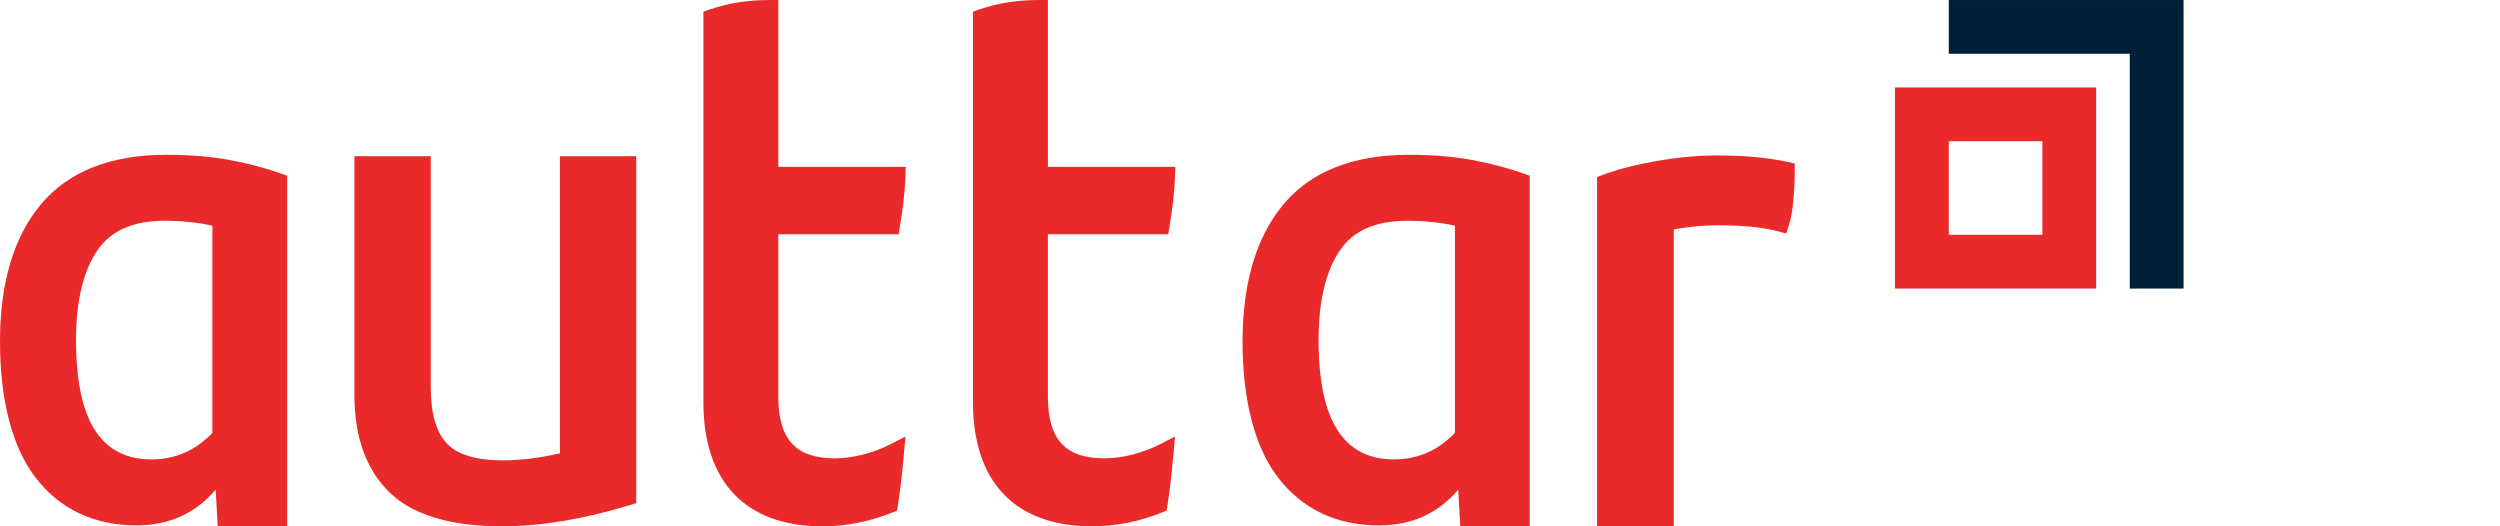 <?xml version="1.0" encoding="UTF-8"?>
<svg xmlns="http://www.w3.org/2000/svg" width="114" height="24" viewBox="0 0 114 24" fill="none">
  <g id="Frame 88">
    <path id="Vector" d="M25.53 20.67C24.615 20.883 23.739 20.992 22.924 20.992C21.713 20.992 20.856 20.733 20.376 20.222C19.888 19.704 19.642 18.848 19.642 17.679V7.124H16.162V18.025C16.162 19.923 16.697 21.409 17.75 22.443C18.801 23.475 20.532 23.999 22.895 23.999C24.653 23.999 26.612 23.674 28.717 23.034L29.012 22.945V7.124H25.532V20.67H25.53Z" fill="#EA2A2A"></path>
    <path id="Vector_2" d="M40.979 10.679L41.035 10.331C41.158 9.575 41.255 8.926 41.287 8.037L41.302 7.608H35.493V0.001H35.079C34.1 0.001 33.209 0.142 32.357 0.433L32.076 0.53V18.343C32.076 21.991 34.008 24.001 37.514 24.001C38.57 24.001 39.668 23.783 40.689 23.371L40.905 23.284L40.942 23.053C41.041 22.44 41.136 21.632 41.222 20.654L41.288 19.906L40.62 20.25C39.815 20.662 38.885 20.9 38.066 20.9C36.286 20.9 35.492 20.033 35.492 18.093V10.683H40.977L40.979 10.679Z" fill="#EA2A2A"></path>
    <path id="Vector_3" d="M53.271 10.679L53.327 10.331C53.45 9.575 53.547 8.926 53.579 8.037L53.594 7.608H47.785V0.001H47.371C46.392 0.001 45.501 0.142 44.649 0.433L44.368 0.53V18.343C44.368 21.991 46.3 24.001 49.806 24.001C50.862 24.001 51.96 23.783 52.981 23.371L53.197 23.284L53.234 23.053C53.334 22.44 53.428 21.632 53.514 20.654L53.58 19.906L52.912 20.25C52.107 20.662 51.176 20.9 50.358 20.9C48.578 20.9 47.784 20.033 47.784 18.093V10.683H53.269L53.271 10.679Z" fill="#EA2A2A"></path>
    <path id="Vector_4" d="M67.051 7.281C66.216 7.134 65.273 7.059 64.249 7.059C61.699 7.059 59.772 7.821 58.52 9.325C57.286 10.806 56.66 12.908 56.66 15.571C56.66 18.233 57.212 20.409 58.3 21.806C59.412 23.233 60.957 23.958 62.891 23.958C64.373 23.958 65.579 23.411 66.495 22.327L66.588 24.001H69.755V8.011L69.484 7.916C68.701 7.642 67.882 7.429 67.051 7.281ZM66.347 19.739C65.559 20.552 64.644 20.949 63.554 20.949C62.464 20.949 61.617 20.536 61.037 19.687C60.433 18.801 60.126 17.395 60.126 15.508C60.126 13.743 60.453 12.368 61.097 11.421C61.716 10.51 62.727 10.067 64.186 10.067C64.939 10.067 65.664 10.142 66.344 10.291V19.739H66.347Z" fill="#EA2A2A"></path>
    <path id="Vector_5" d="M81.513 7.384C80.619 7.188 79.536 7.088 78.293 7.088C77.447 7.088 76.536 7.171 75.589 7.332C74.637 7.495 73.798 7.709 73.096 7.971L72.825 8.073V23.998H76.325V10.457C77.037 10.334 77.709 10.273 78.325 10.273C79.461 10.273 80.384 10.364 81.071 10.545L81.453 10.647L81.574 10.271C81.666 9.986 81.733 9.613 81.778 9.132C81.821 8.675 81.842 8.223 81.842 7.791V7.455L81.514 7.383L81.513 7.384Z" fill="#EA2A2A"></path>
    <path id="Vector_6" d="M10.391 7.281C9.556 7.134 8.613 7.059 7.589 7.059C5.039 7.059 3.112 7.821 1.86 9.325C0.625 10.804 0 12.906 0 15.569C0 18.232 0.552 20.407 1.64 21.804C2.752 23.231 4.297 23.956 6.23 23.956C7.713 23.956 8.919 23.409 9.835 22.325L9.928 23.999H13.095V8.011L12.824 7.916C12.041 7.642 11.222 7.429 10.391 7.281ZM9.687 19.739C8.899 20.552 7.984 20.949 6.894 20.949C5.804 20.949 4.956 20.536 4.377 19.687C3.773 18.801 3.466 17.395 3.466 15.508C3.466 13.743 3.793 12.368 4.437 11.421C5.056 10.51 6.066 10.067 7.526 10.067C8.278 10.067 9.004 10.142 9.684 10.291V19.739H9.687Z" fill="#EA2A2A"></path>
    <g id="Group">
      <path id="Vector_7" d="M88.865 0.001V2.452H97.118V13.159H99.57V0.001H88.865Z" fill="#001F38"></path>
      <path id="Vector_8" d="M86.412 13.159H95.585V3.987H86.412V13.159ZM88.865 6.44H93.132V10.706H88.865V6.44Z" fill="#EA2A2A"></path>
    </g>
  </g>
</svg>
